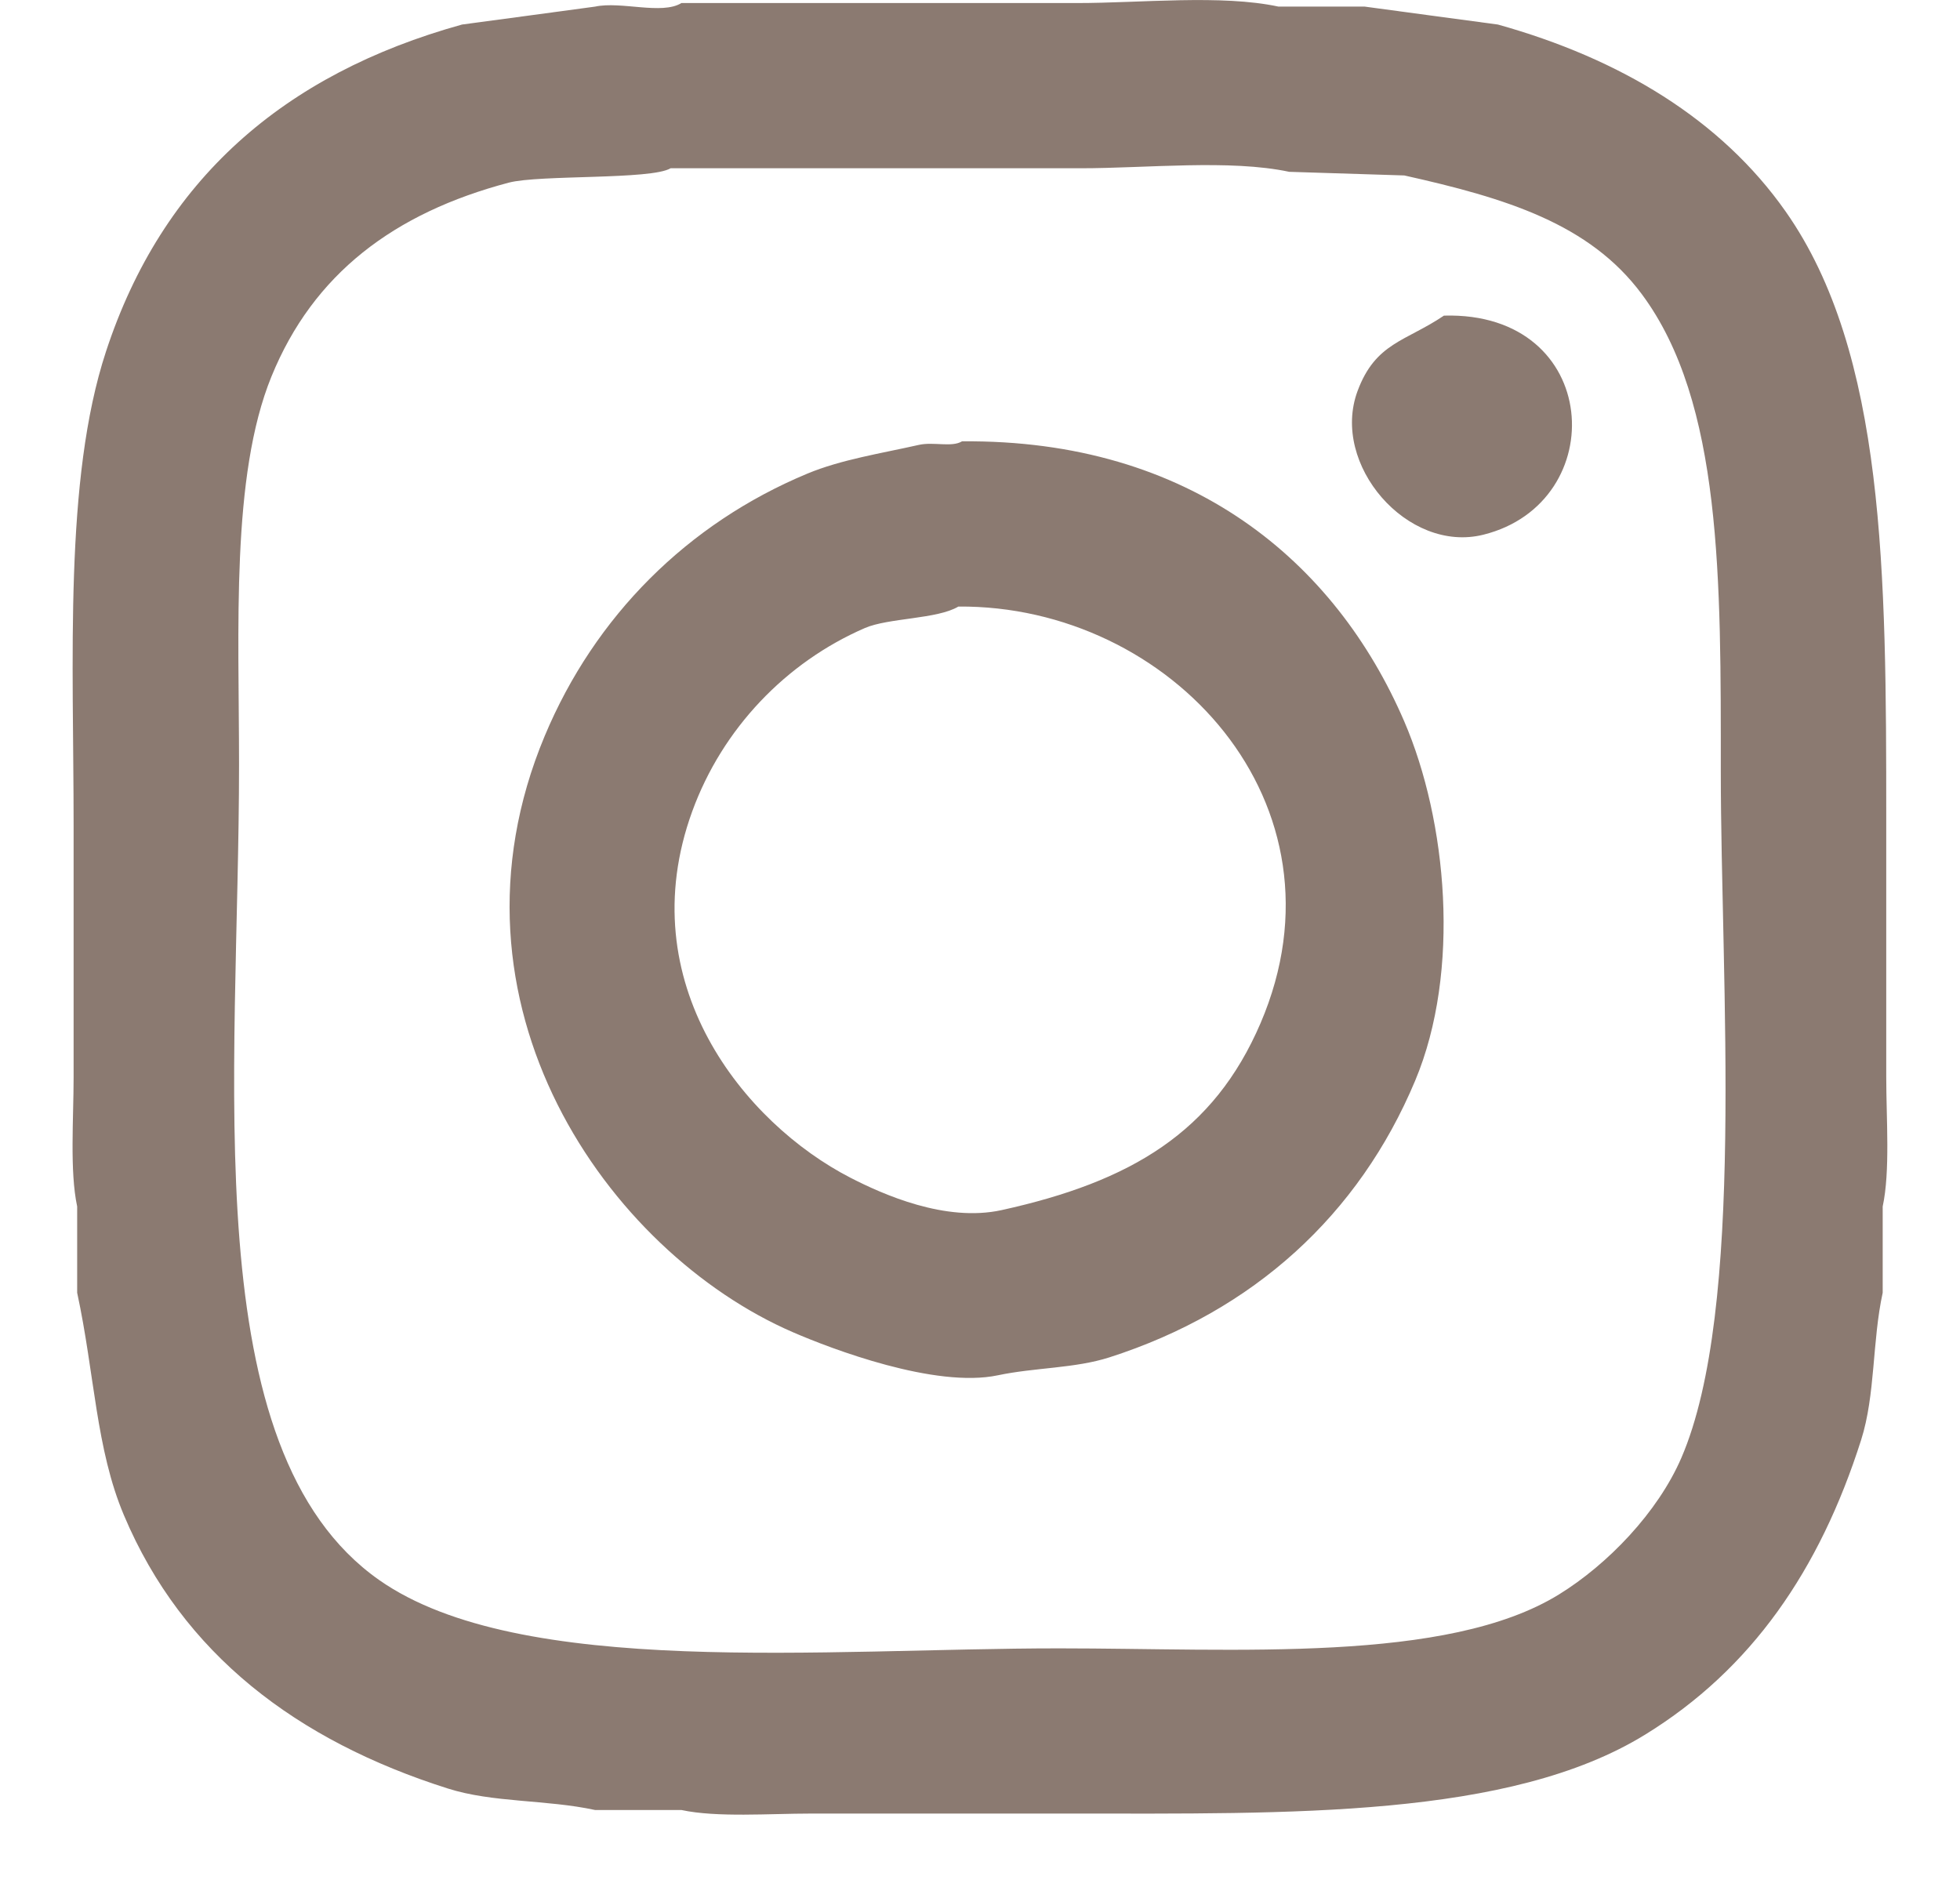 <svg
 xmlns="http://www.w3.org/2000/svg"
 xmlns:xlink="http://www.w3.org/1999/xlink"
 width="27px" height="26px">
<path fill-rule="evenodd"  fill="rgb(139, 122, 113)"
 d="M9.387,0.042 C11.203,0.042 13.021,0.042 14.837,0.042 C15.716,0.042 16.825,-0.078 17.612,0.091 C18.008,0.091 18.404,0.091 18.800,0.091 C19.412,0.173 20.023,0.257 20.634,0.338 C22.321,0.809 23.708,1.647 24.597,2.912 C25.971,4.866 25.984,7.897 25.984,11.276 C25.984,12.463 25.984,13.651 25.984,14.839 C25.984,15.411 26.040,16.133 25.935,16.621 C25.935,17.017 25.935,17.413 25.935,17.809 C25.789,18.480 25.836,19.214 25.638,19.837 C25.066,21.634 24.125,22.996 22.665,23.895 C20.794,25.049 17.770,24.984 14.738,24.984 C13.549,24.984 12.360,24.984 11.171,24.984 C10.598,24.984 9.875,25.040 9.387,24.935 C8.991,24.935 8.594,24.935 8.198,24.935 C7.526,24.789 6.791,24.837 6.167,24.638 C4.092,23.980 2.515,22.788 1.708,20.876 C1.320,19.959 1.305,18.931 1.063,17.809 C1.063,17.413 1.063,17.017 1.063,16.621 C0.959,16.132 1.014,15.412 1.014,14.839 C1.014,13.685 1.014,12.530 1.014,11.375 C1.014,9.096 0.880,6.607 1.460,4.843 C2.234,2.483 3.903,1.021 6.365,0.338 C6.976,0.257 7.587,0.173 8.198,0.091 C8.556,0.014 9.117,0.208 9.387,0.042 ZM9.238,2.318 C8.972,2.479 7.435,2.405 7.009,2.516 C5.427,2.934 4.315,3.774 3.739,5.188 C3.179,6.563 3.293,8.660 3.293,10.533 C3.293,14.829 2.667,19.975 5.225,21.768 C7.164,23.126 11.366,22.708 14.589,22.708 C17.035,22.708 19.933,22.918 21.476,21.965 C22.146,21.552 22.836,20.836 23.161,20.085 C24.048,18.031 23.705,13.551 23.705,10.632 C23.705,7.993 23.727,5.544 22.615,4.050 C21.894,3.081 20.748,2.730 19.345,2.417 C18.817,2.401 18.288,2.384 17.760,2.367 C16.942,2.193 15.797,2.318 14.886,2.318 C13.004,2.318 11.121,2.318 9.238,2.318 ZM19.891,4.348 C22.071,4.287 22.204,6.925 20.435,7.366 C19.389,7.628 18.326,6.398 18.701,5.387 C18.949,4.719 19.363,4.705 19.891,4.348 ZM13.252,6.080 C16.403,6.050 18.398,7.739 19.345,9.940 C19.931,11.301 20.129,13.377 19.494,14.889 C18.720,16.735 17.269,18.062 15.283,18.699 C14.807,18.852 14.261,18.838 13.747,18.946 C12.885,19.129 11.448,18.581 10.923,18.353 C8.374,17.249 5.962,13.825 7.504,10.138 C8.194,8.489 9.470,7.213 11.121,6.525 C11.589,6.330 12.145,6.245 12.657,6.129 C12.862,6.083 13.110,6.166 13.252,6.080 ZM13.202,8.356 C12.914,8.530 12.240,8.511 11.914,8.652 C10.826,9.124 9.951,10.038 9.536,11.177 C8.676,13.540 10.255,15.474 11.716,16.225 C12.162,16.454 13.023,16.840 13.796,16.671 C15.582,16.278 16.720,15.597 17.364,14.097 C18.661,11.072 16.120,8.333 13.202,8.356 Z"/>
</svg>